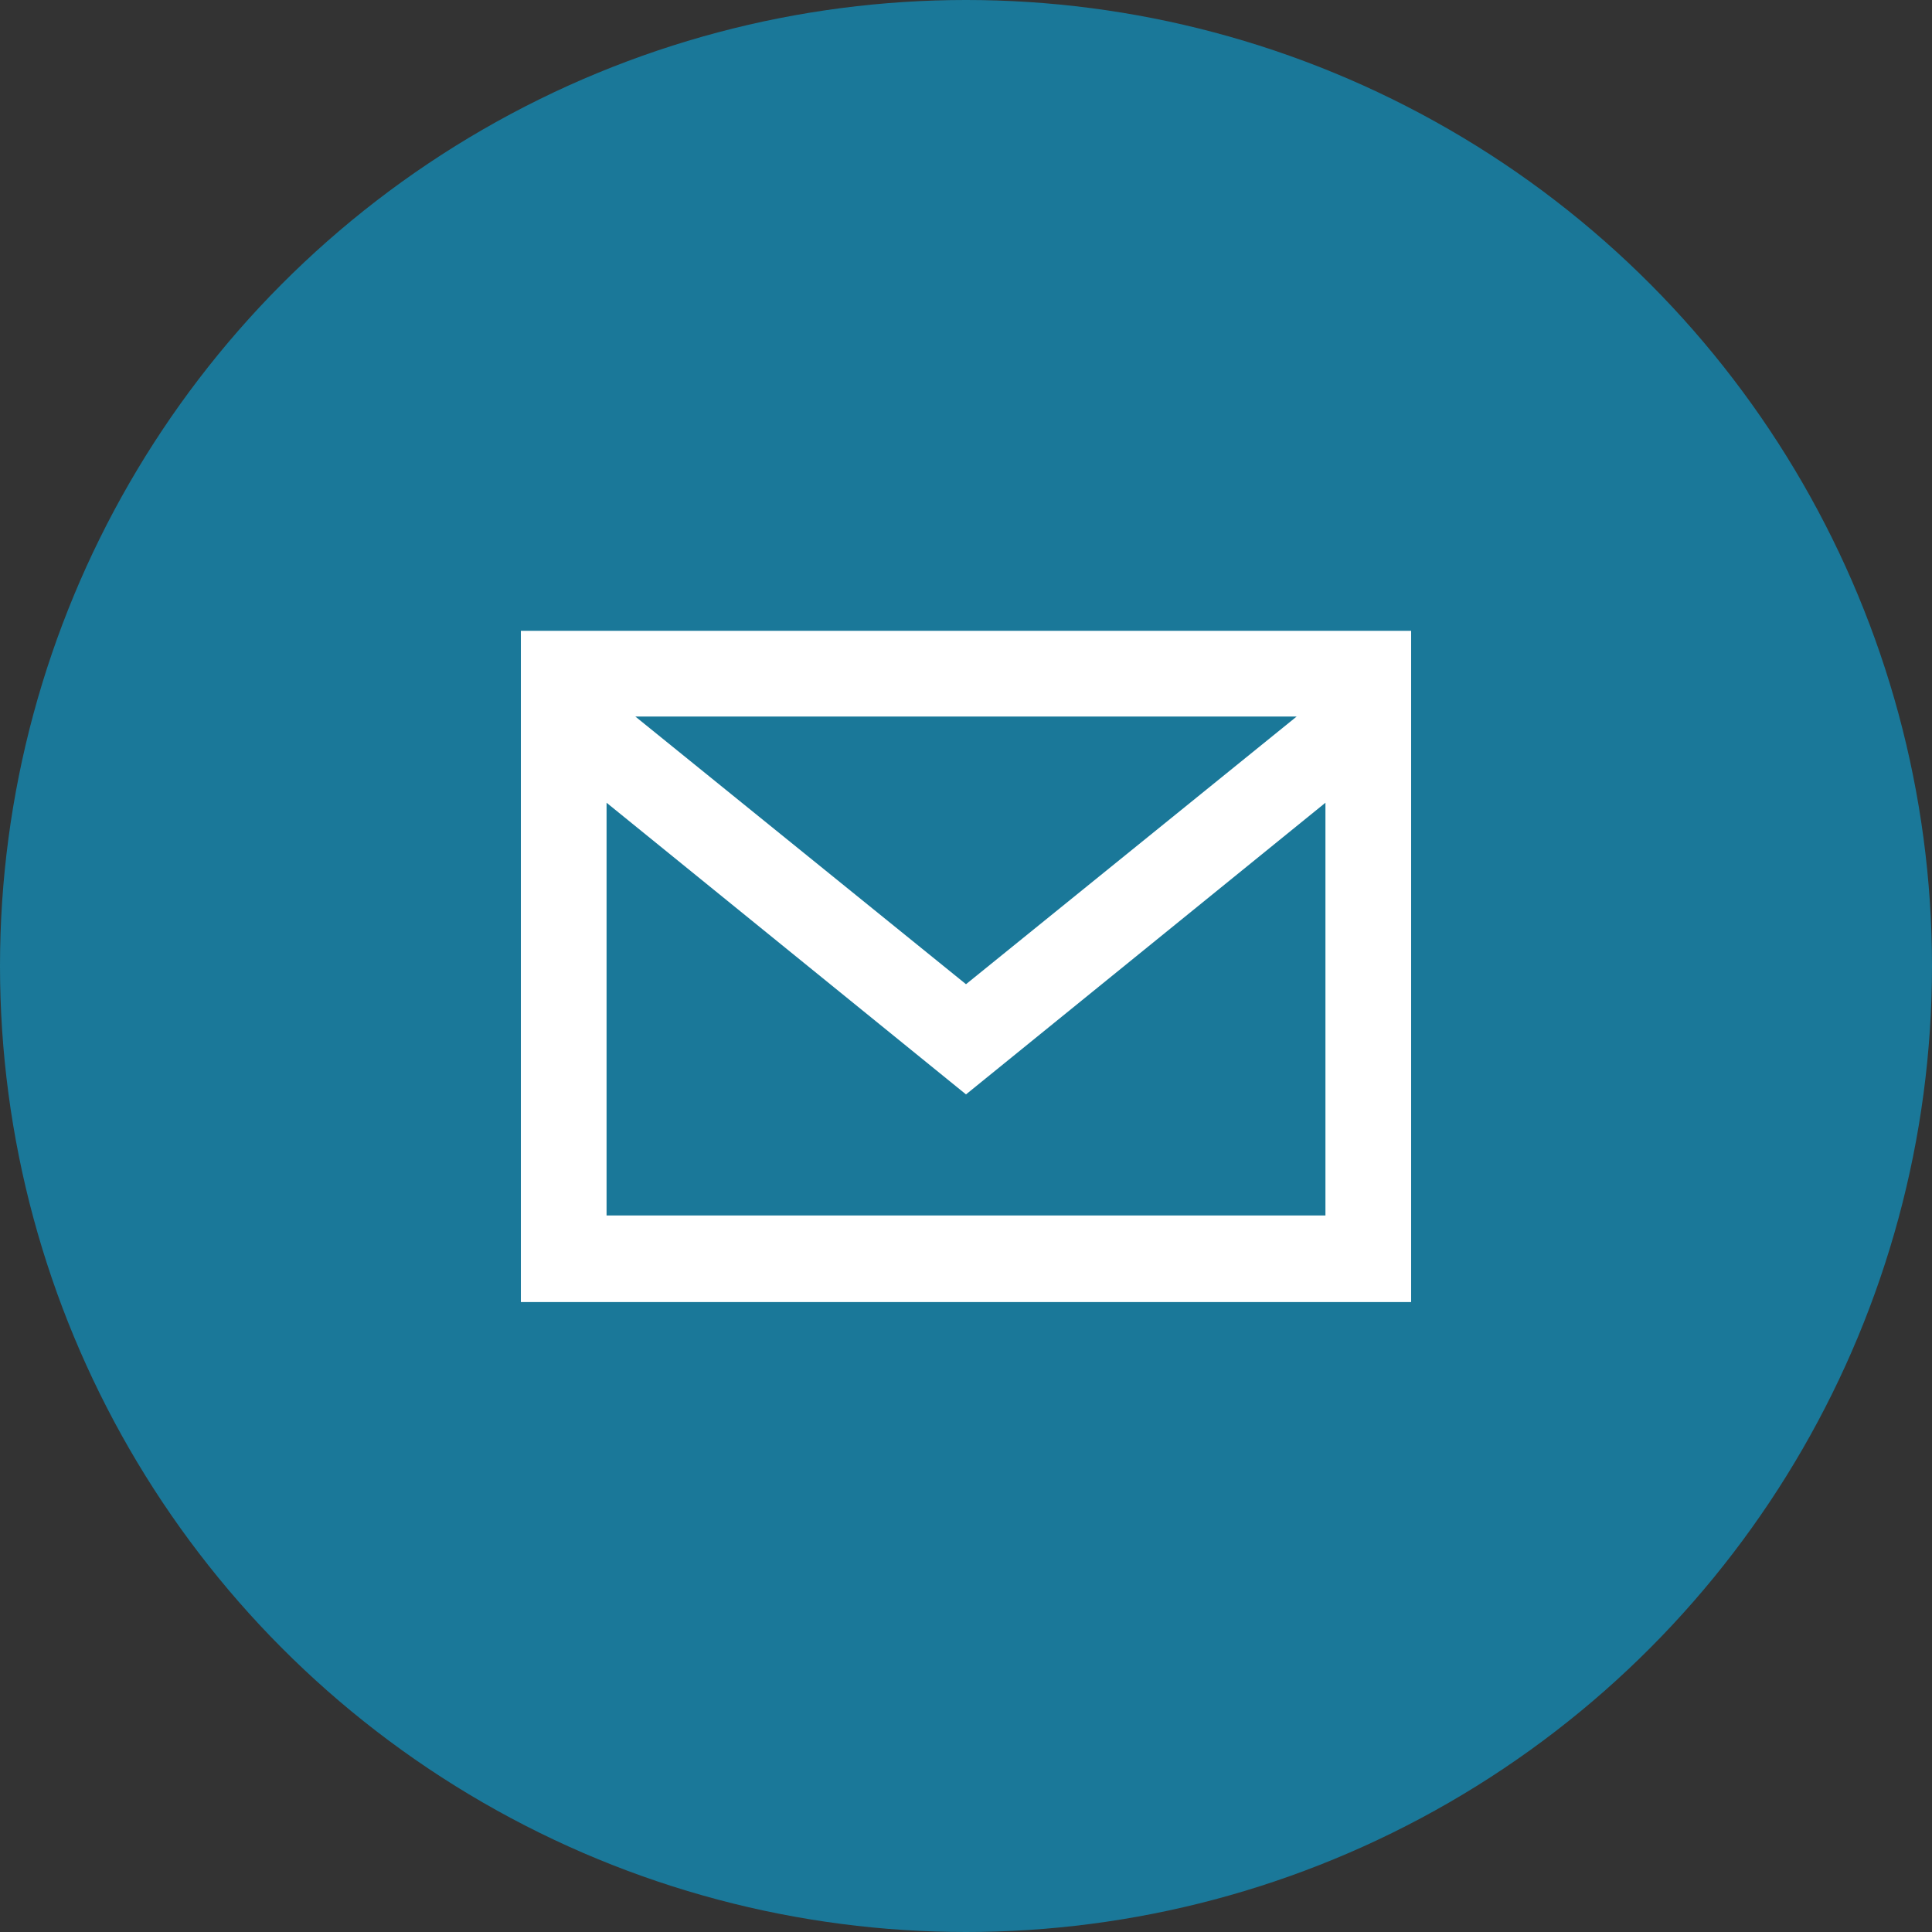 <?xml version="1.0" encoding="UTF-8"?>
<!-- Generator: Adobe Illustrator 27.7.0, SVG Export Plug-In . SVG Version: 6.00 Build 0)  -->
<svg xmlns="http://www.w3.org/2000/svg" xmlns:xlink="http://www.w3.org/1999/xlink" version="1.1" id="Capa_1" x="0px" y="0px" viewBox="0 0 221.4 221.4" style="enable-background:new 0 0 221.4 221.4;" xml:space="preserve">
<rect x="0" y="0" width="221.4" height="221.4" fill="#333333" stroke="none"/>
<style type="text/css">
	.st0{fill:#1A7899;}
	.st1{fill:#FFFFFF;stroke:#FFFFFF;stroke-width:1.42;stroke-miterlimit:10;}
</style>
<g id="Capa_2_00000000934427641121180760000006030235949249323418_">
	<g id="Capa_1-2">
		<circle class="st0" cx="110.7" cy="110.7" r="110.7"></circle>
		<path class="st1" d="M60.4,73v75.5H161V73H60.4z M150.6,81.4l-39.9,32.3L70.8,81.4L150.6,81.4z M68.8,140.1V90.5l41.9,34l41.9-34    v49.5H68.8z"></path>
	</g>
</g>
</svg>
